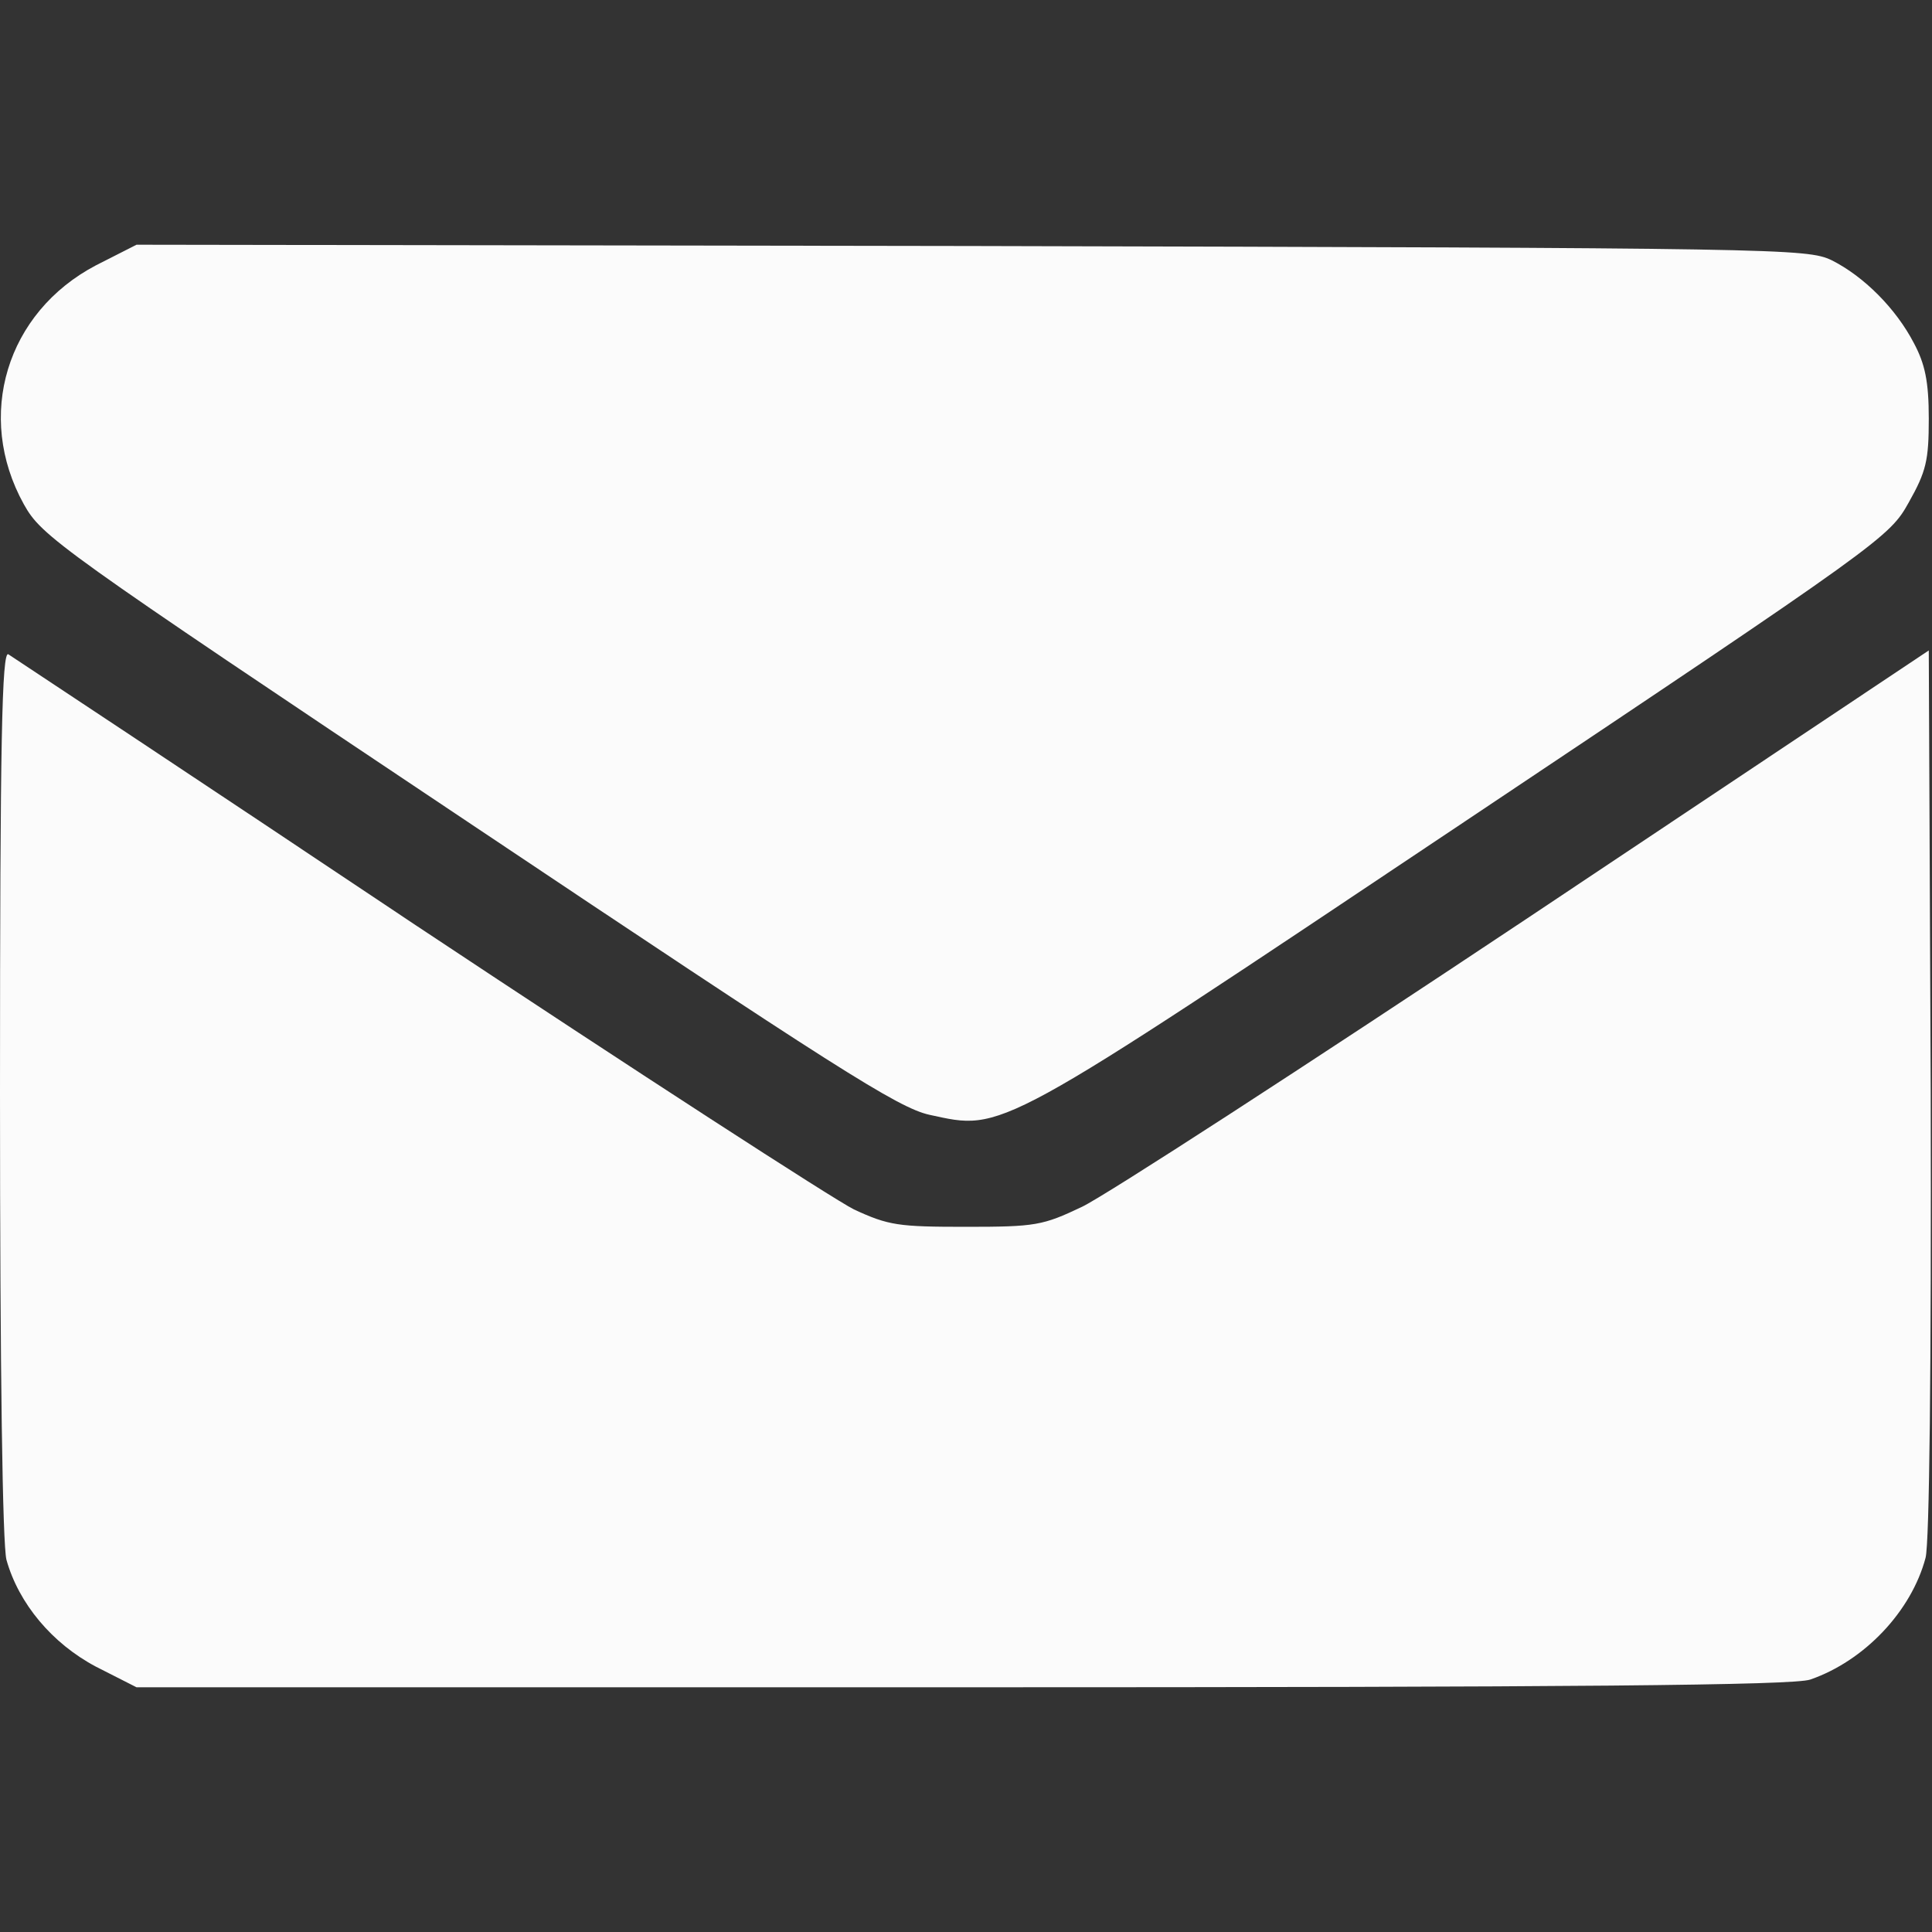 <?xml version="1.0" encoding="UTF-8" standalone="no"?>
<svg
   version="1.0"
   width="300pt"
   height="300pt"
   viewBox="0 0 300 300"
   preserveAspectRatio="xMidYMid meet"
   id="svg10"
   sodipodi:docname="email.svg"
   inkscape:version="1.2.2 (732a01da63, 2022-12-09)"
   xmlns:inkscape="http://www.inkscape.org/namespaces/inkscape"
   xmlns:sodipodi="http://sodipodi.sourceforge.net/DTD/sodipodi-0.dtd"
   xmlns="http://www.w3.org/2000/svg"
   xmlns:svg="http://www.w3.org/2000/svg">
  <rect x="0" y="0" width="300" height="300" fill="#333333" stroke="none"/>
  <defs
     id="defs14" />
  <sodipodi:namedview
     id="namedview12"
     pagecolor="#505050"
     bordercolor="#ffffff"
     borderopacity="1"
     inkscape:showpageshadow="0"
     inkscape:pageopacity="0"
     inkscape:pagecheckerboard="1"
     inkscape:deskcolor="#505050"
     inkscape:document-units="pt"
     showgrid="false"
     inkscape:zoom="1.5114407"
     inkscape:cx="102.22035"
     inkscape:cy="217.01148"
     inkscape:window-width="1920"
     inkscape:window-height="1009"
     inkscape:window-x="-8"
     inkscape:window-y="-8"
     inkscape:window-maximized="1"
     inkscape:current-layer="svg10" />
  <g
     transform="translate(0,300) scale(0.1,-0.1)"
     fill="#000000"
     stroke="none"
     id="g8"
     style="fill:#fbfbfb;fill-opacity:1">
    <path
       d="M149 2588 c-139 -73 -188 -234 -112 -371 28 -50 50 -66 689 -493 571 -382 668 -444 717 -455 116 -25 98 -35 831 455 651 435 660 442 690 496 27 48 31 65 31 130 0 58 -6 85 -23 117 -28 54 -78 104 -128 129 -38 18 -76 19 -1335 22 l-1297 2 -63 -32z"
       id="path4"
       style="fill:#fbfbfb;fill-opacity:1" />
    <path
       d="M0 1303 c0 -438 4 -701 10 -725 19 -68 71 -130 139 -166 l63 -32 1282 0 c954 0 1292 3 1317 12 84 29 157 106 179 189 6 23 9 291 8 723 l-3 686 -625 -417 c-344 -229 -654 -430 -690 -447 -61 -29 -72 -31 -180 -31 -105 0 -120 2 -174 27 -32 16 -338 214 -680 441 -341 228 -627 417 -633 421 -10 6 -13 -133 -13 -681z"
       id="path6"
       style="fill:#fbfbfb;fill-opacity:1" />
  </g>
</svg>
